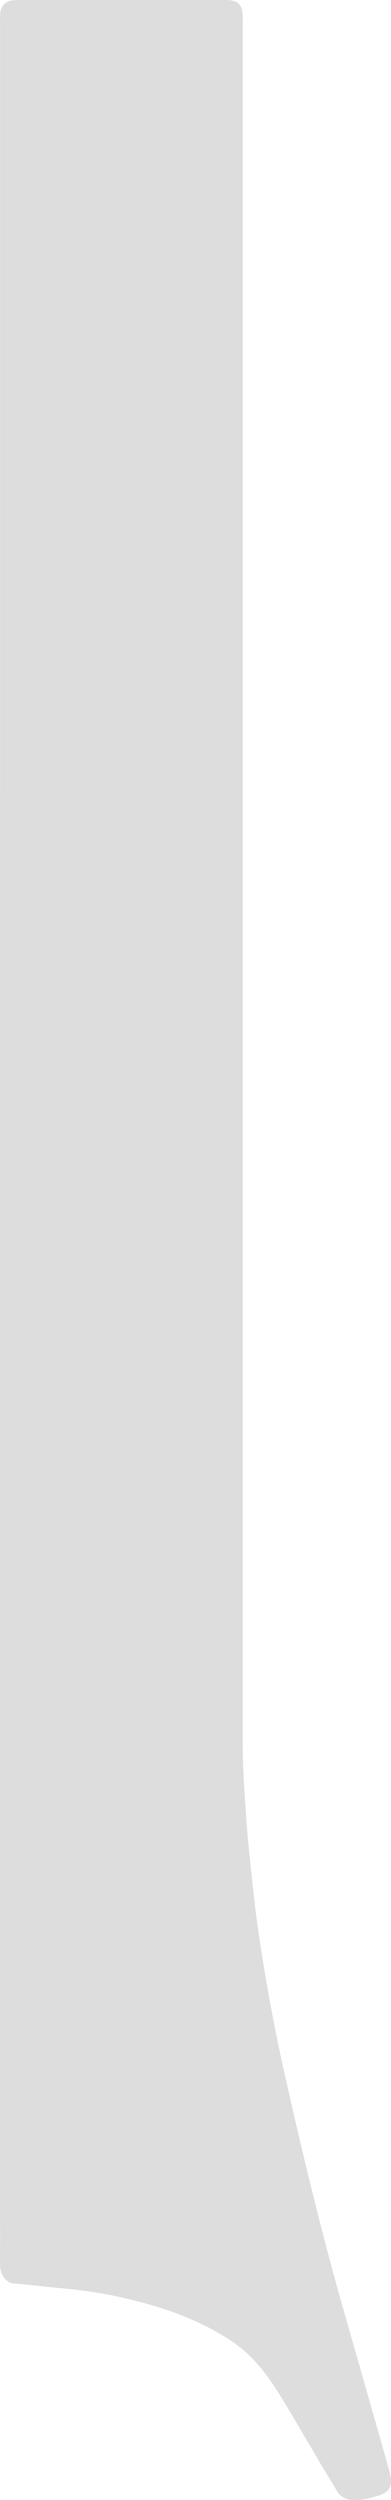 <svg id="图层_1" data-name="图层 1" xmlns="http://www.w3.org/2000/svg" viewBox="0 0 351 2239"><defs><style>.cls-1{fill:#ddd;}</style></defs><title>右前挂面 定制区域</title><path class="cls-1" d="M2214.08,724q0-346,0-692c0-4.36-.18-8.76.25-13.09a11.73,11.73,0,0,1,10.21-10.47A79.48,79.48,0,0,1,2235.14,8q88.26,0,176.53,0c2.65,0,5.32-.1,8,.13,8,.69,11.61,4.44,12.12,12.66.22,3.48.09,7,.09,10.48q0,763.47,0,1527c0,16.14.18,32.24,1.22,48.4,1.36,21.33,2.68,42.64,5,63.89,2.2,19.93,4,39.91,6.82,59.75q9.56,68.09,24.61,135.21c16.24,72,33.39,143.32,53.75,214.3q19.88,69.3,39.56,138.63c4,14.1,3.55,21.52-11.85,25.4-2.57.65-5.1,1.41-7.69,2-10.76,2.28-22.08,2.22-27.37-7.76-1.84-3.47-4.05-6.76-6.09-10.14-14.95-24.76-29.17-49.8-44.29-74.46-11.35-18.49-25-36.37-43.34-48.59s-38.49-21.49-59.49-28.47a405.91,405.91,0,0,0-90.59-18.82c-9.29-.87-18.56-1.89-27.83-2.85-5.94-.62-11.89-1.29-17.84-1.72-4.15-.3-7.61-3.08-9.76-6.51a20,20,0,0,1-2.64-10.32q-.15-6.09-.05-12.2c.2-12.13,0-24.28,0-36.41V724Z" transform="translate(-2214 -8)"/></svg>